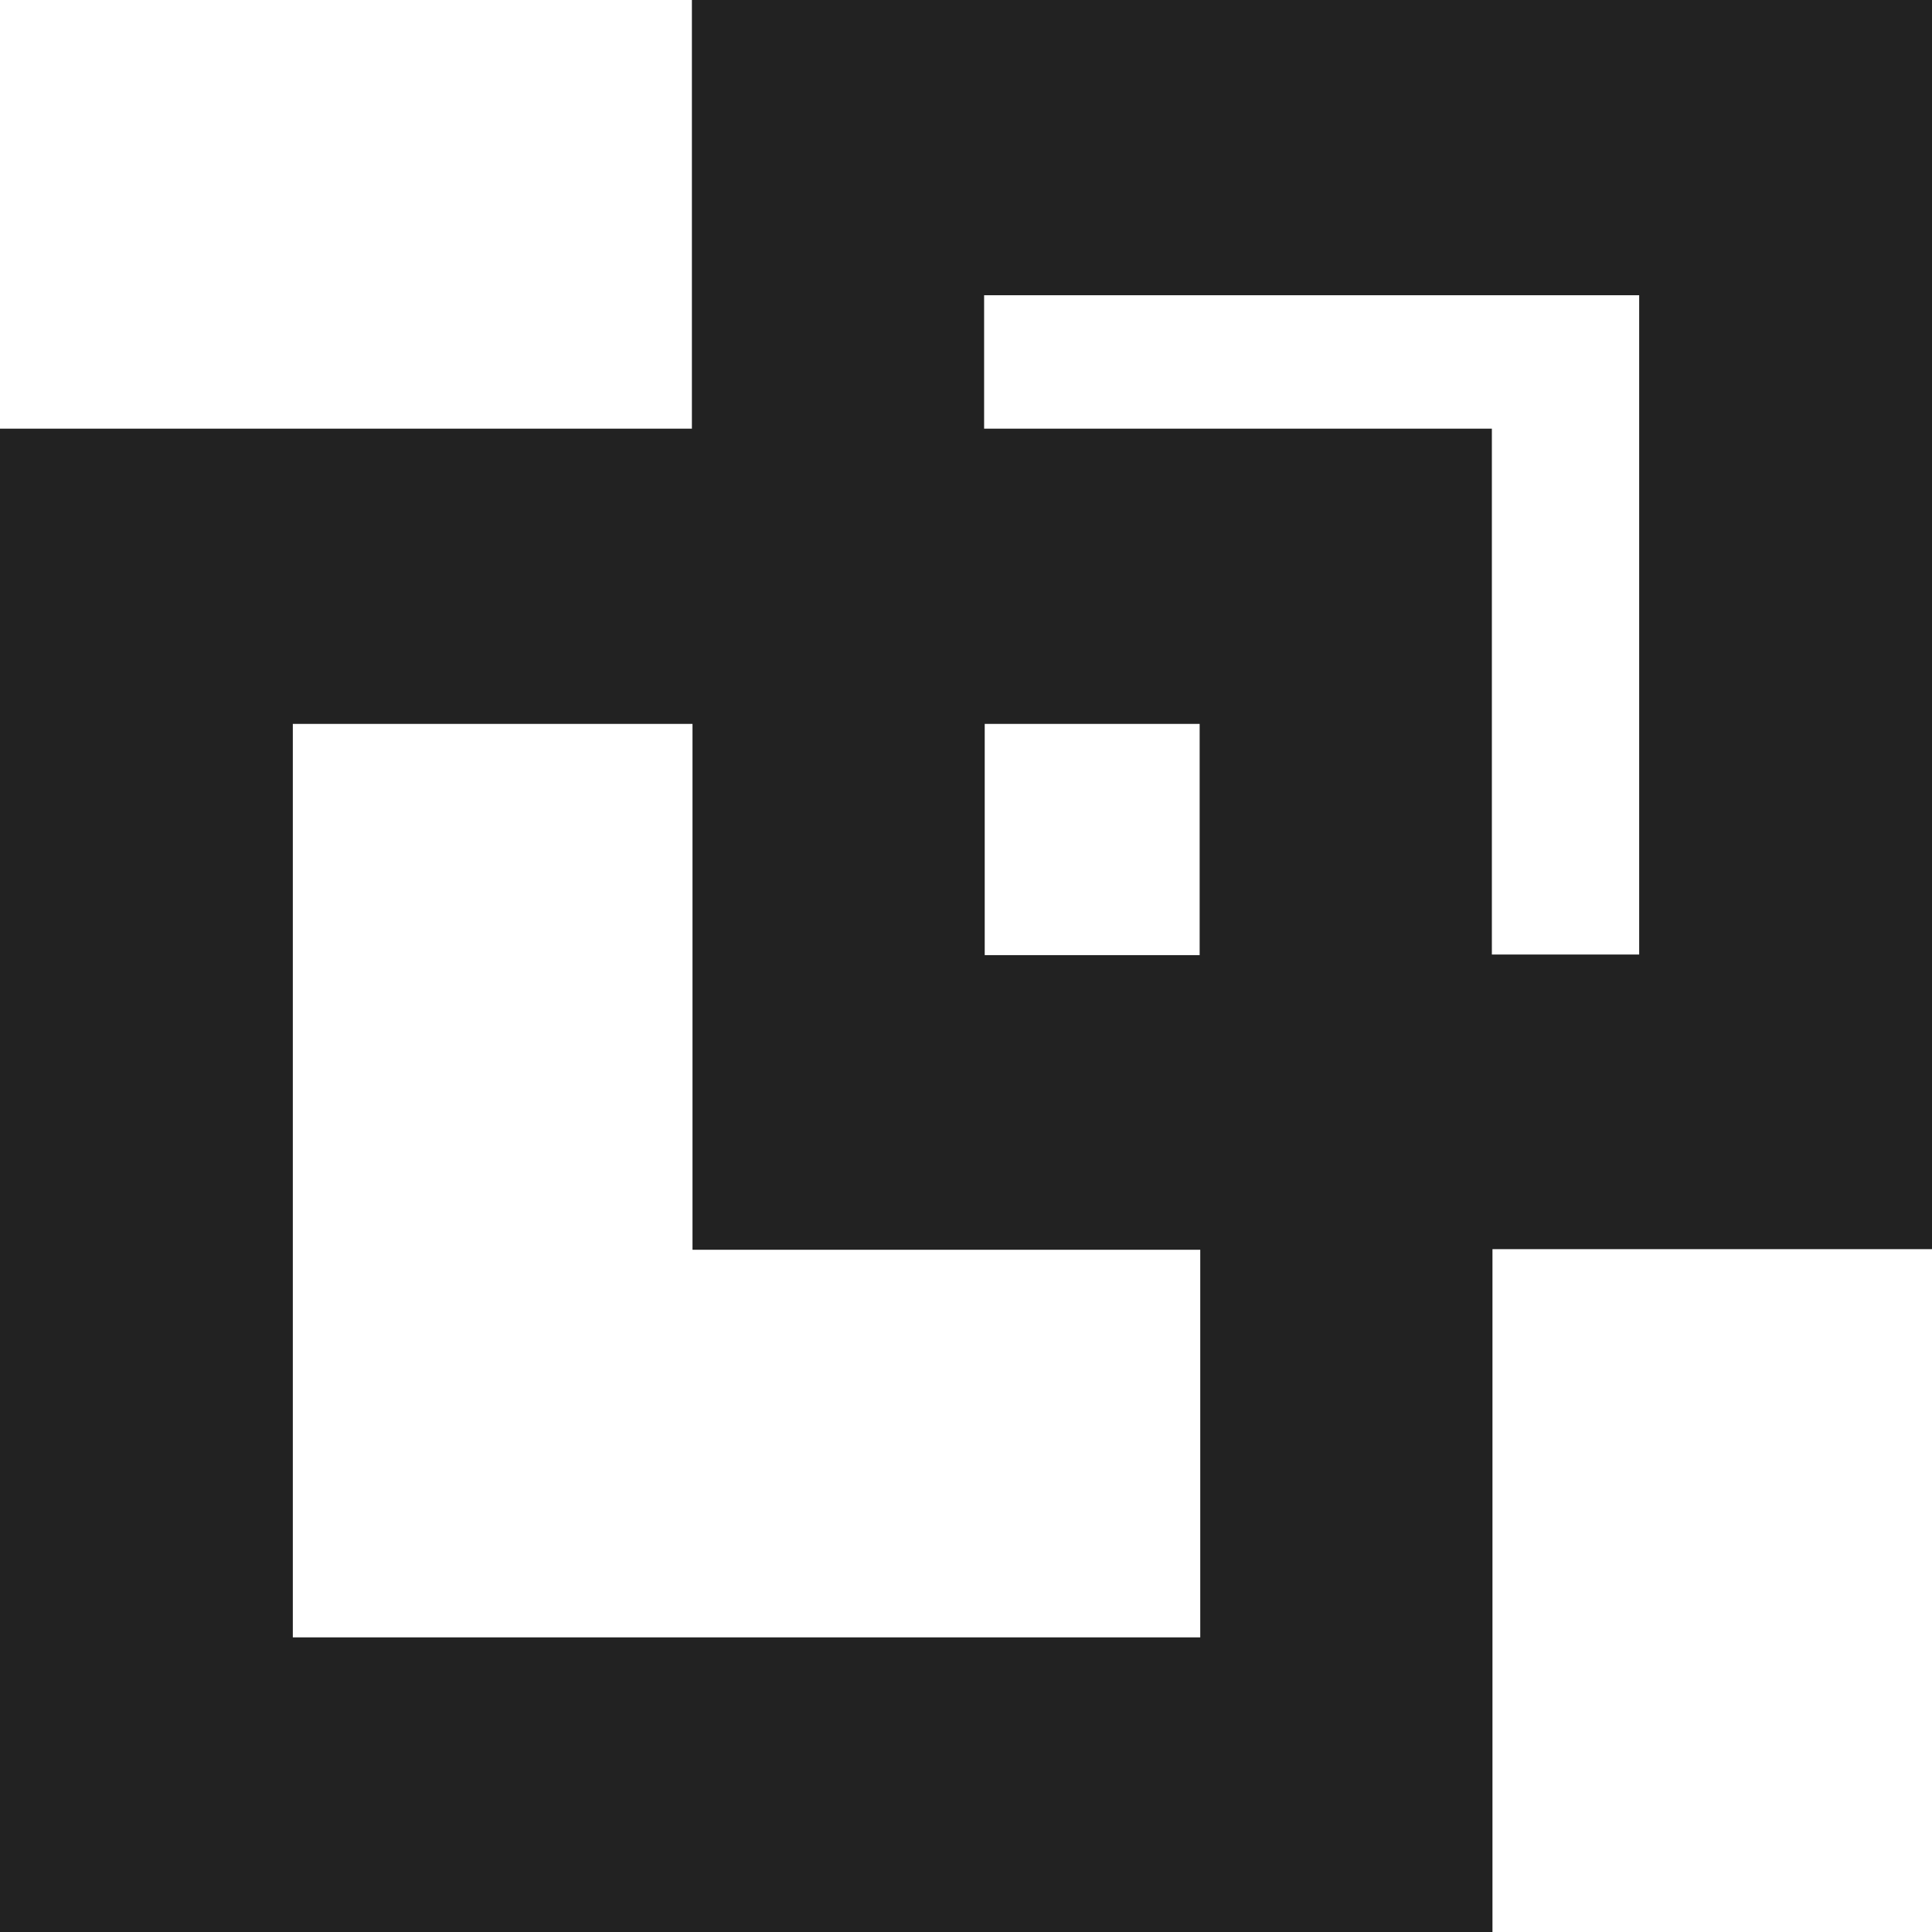 <svg xmlns="http://www.w3.org/2000/svg" viewBox="0 0 32 32">
<defs><style>.a{fill:#222}@media(prefers-color-scheme:dark){.a{fill:#fafafa;}}</style></defs>
<path class="a" d="m11.46,7.1H0v24.9h24.72v-11.31h7.28V0H11.46v7.1Zm8.41,20.02H4.85v-15.13h6.62v8.71h8.41v6.42Zm-3.56-22.23h10.84v10.92h-2.44V7.1h-8.41v-2.21Zm0,7.1h3.56v3.83h-3.56v-3.83Z"/>
</svg>
